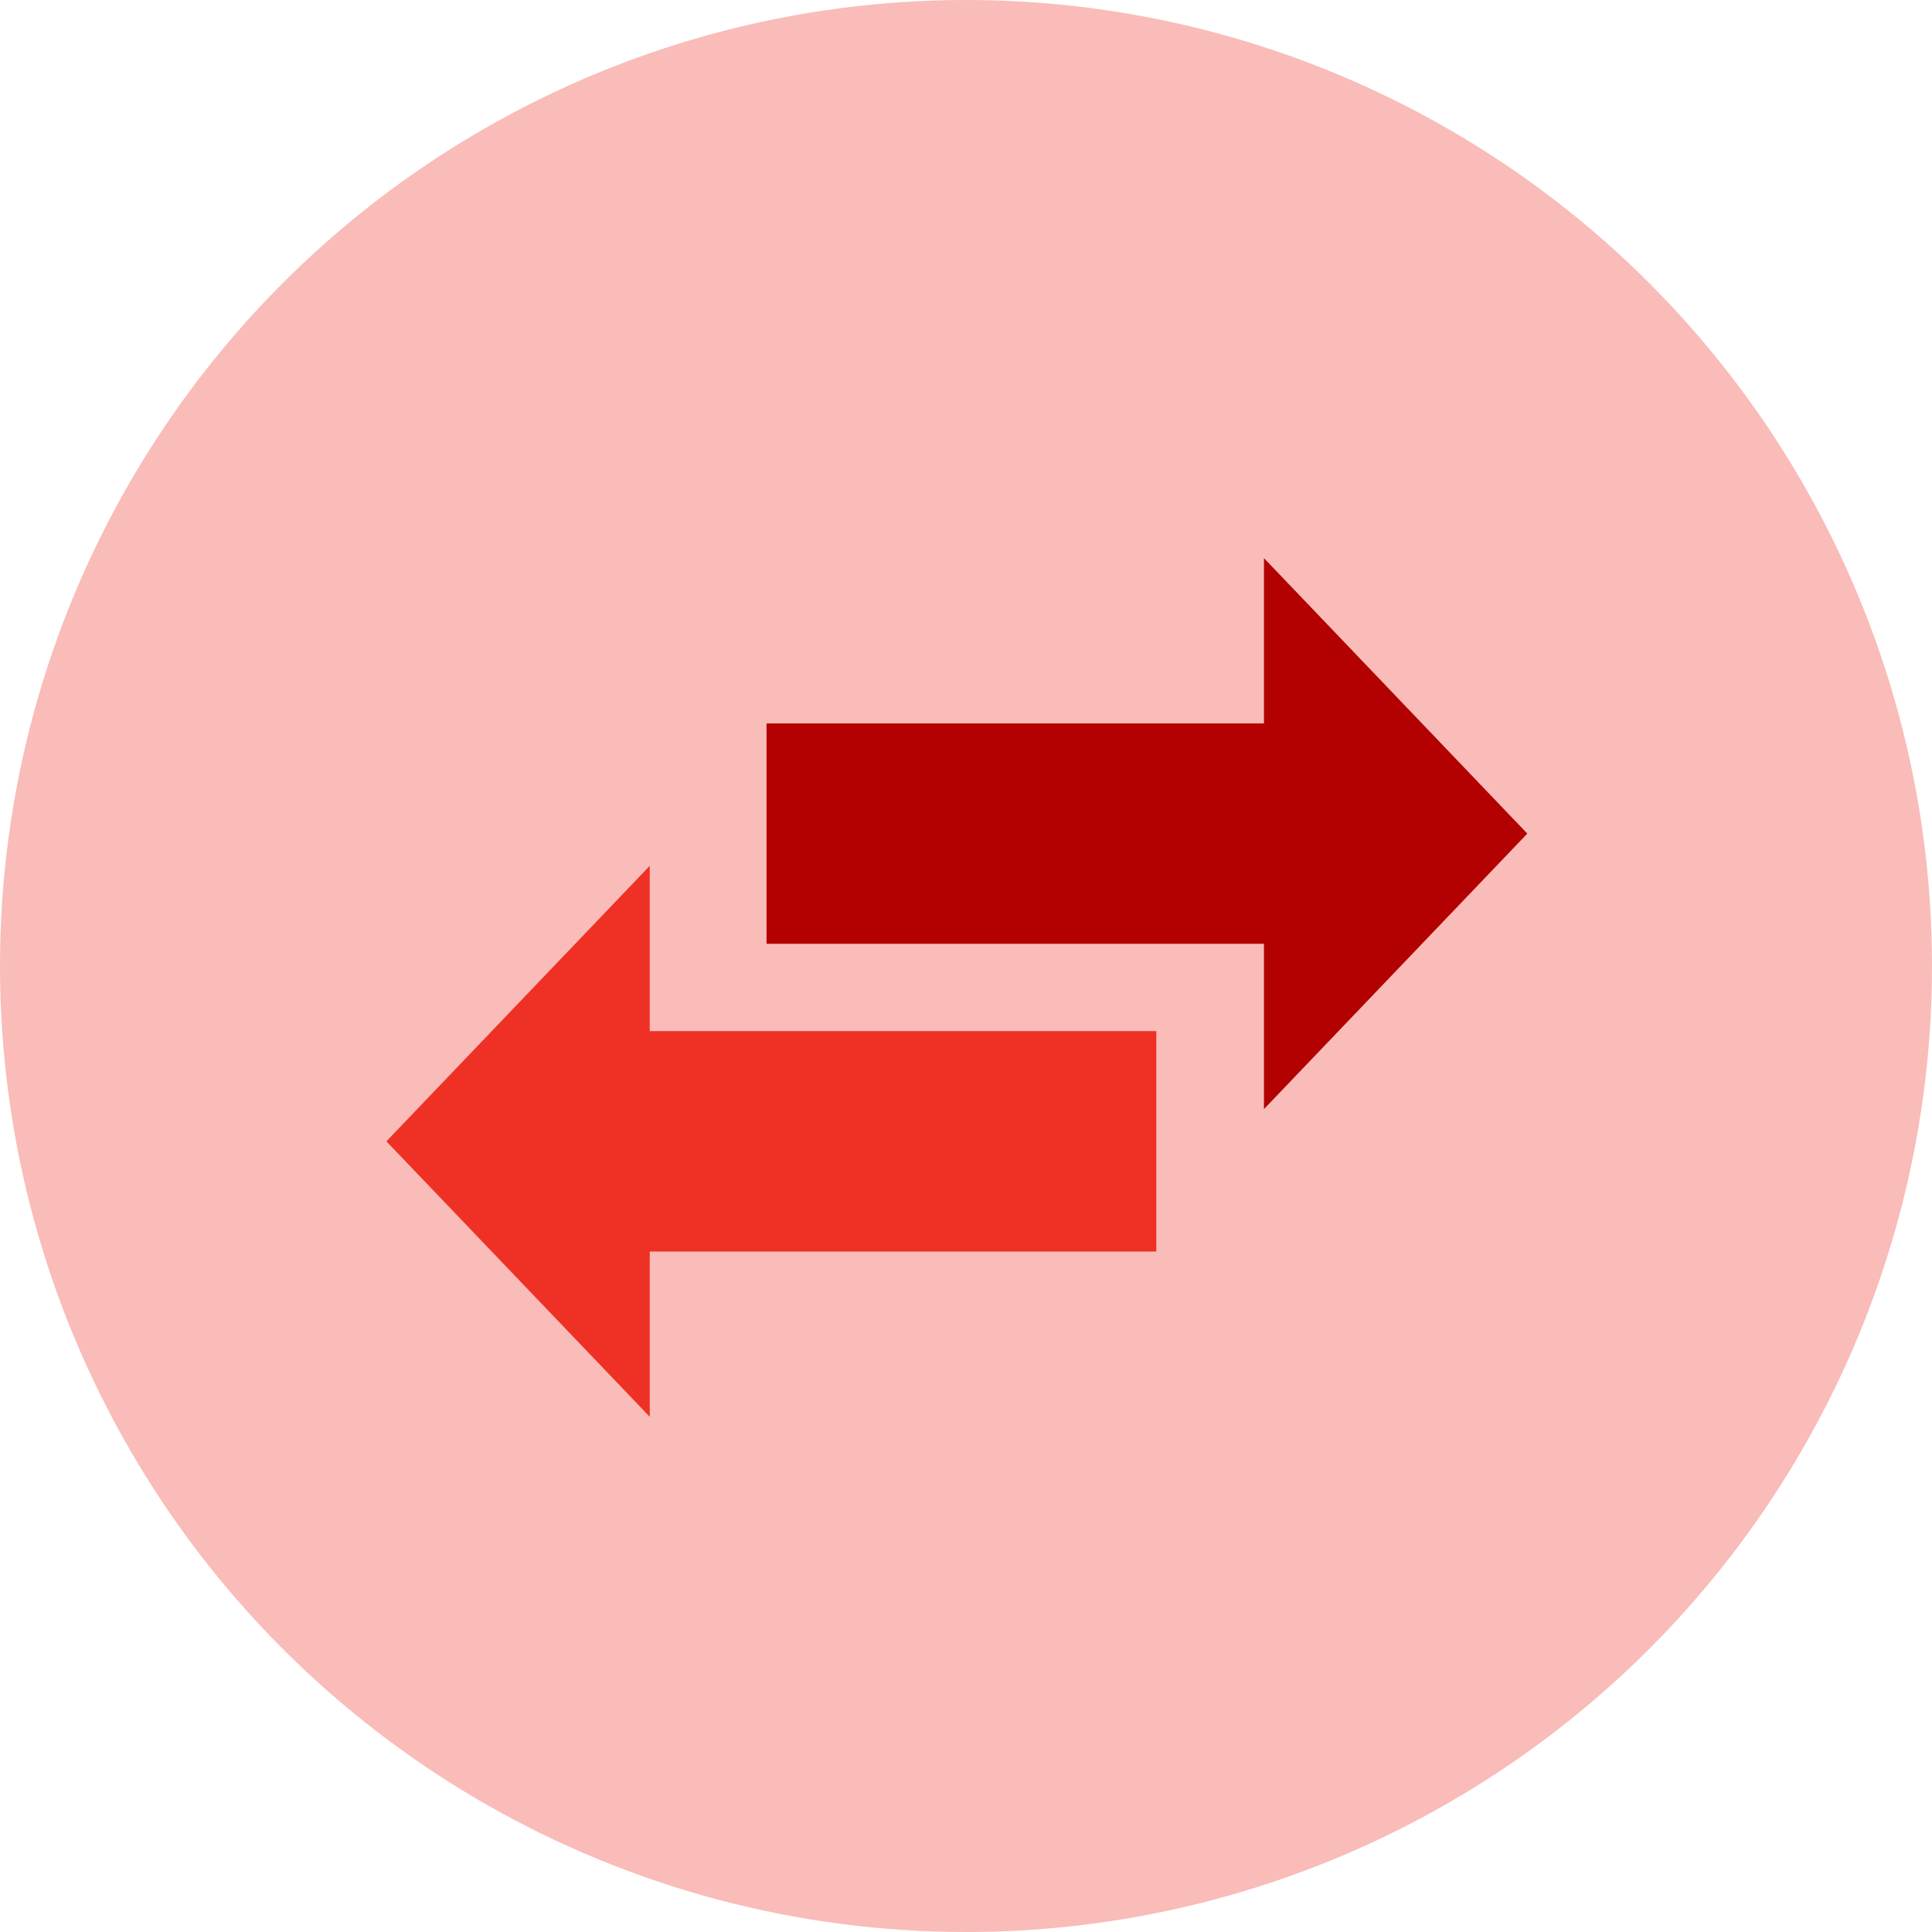<svg width="45" height="45" viewBox="0 0 45 45" xmlns="http://www.w3.org/2000/svg"><title>rentals_icon</title><g fill-rule="nonzero" fill="none"><circle cx="22.5" cy="22.5" r="22.5" fill="#F9BCB8"/><path fill="#B30000" d="M35.574 19.416L29.44 13v3.85H17.854v5.133H29.44v3.85z"/><path fill="#EE3124" d="M9 26.584L15.134 33v-3.85h11.799v-5.133H15.134v-3.85z"/></g></svg>